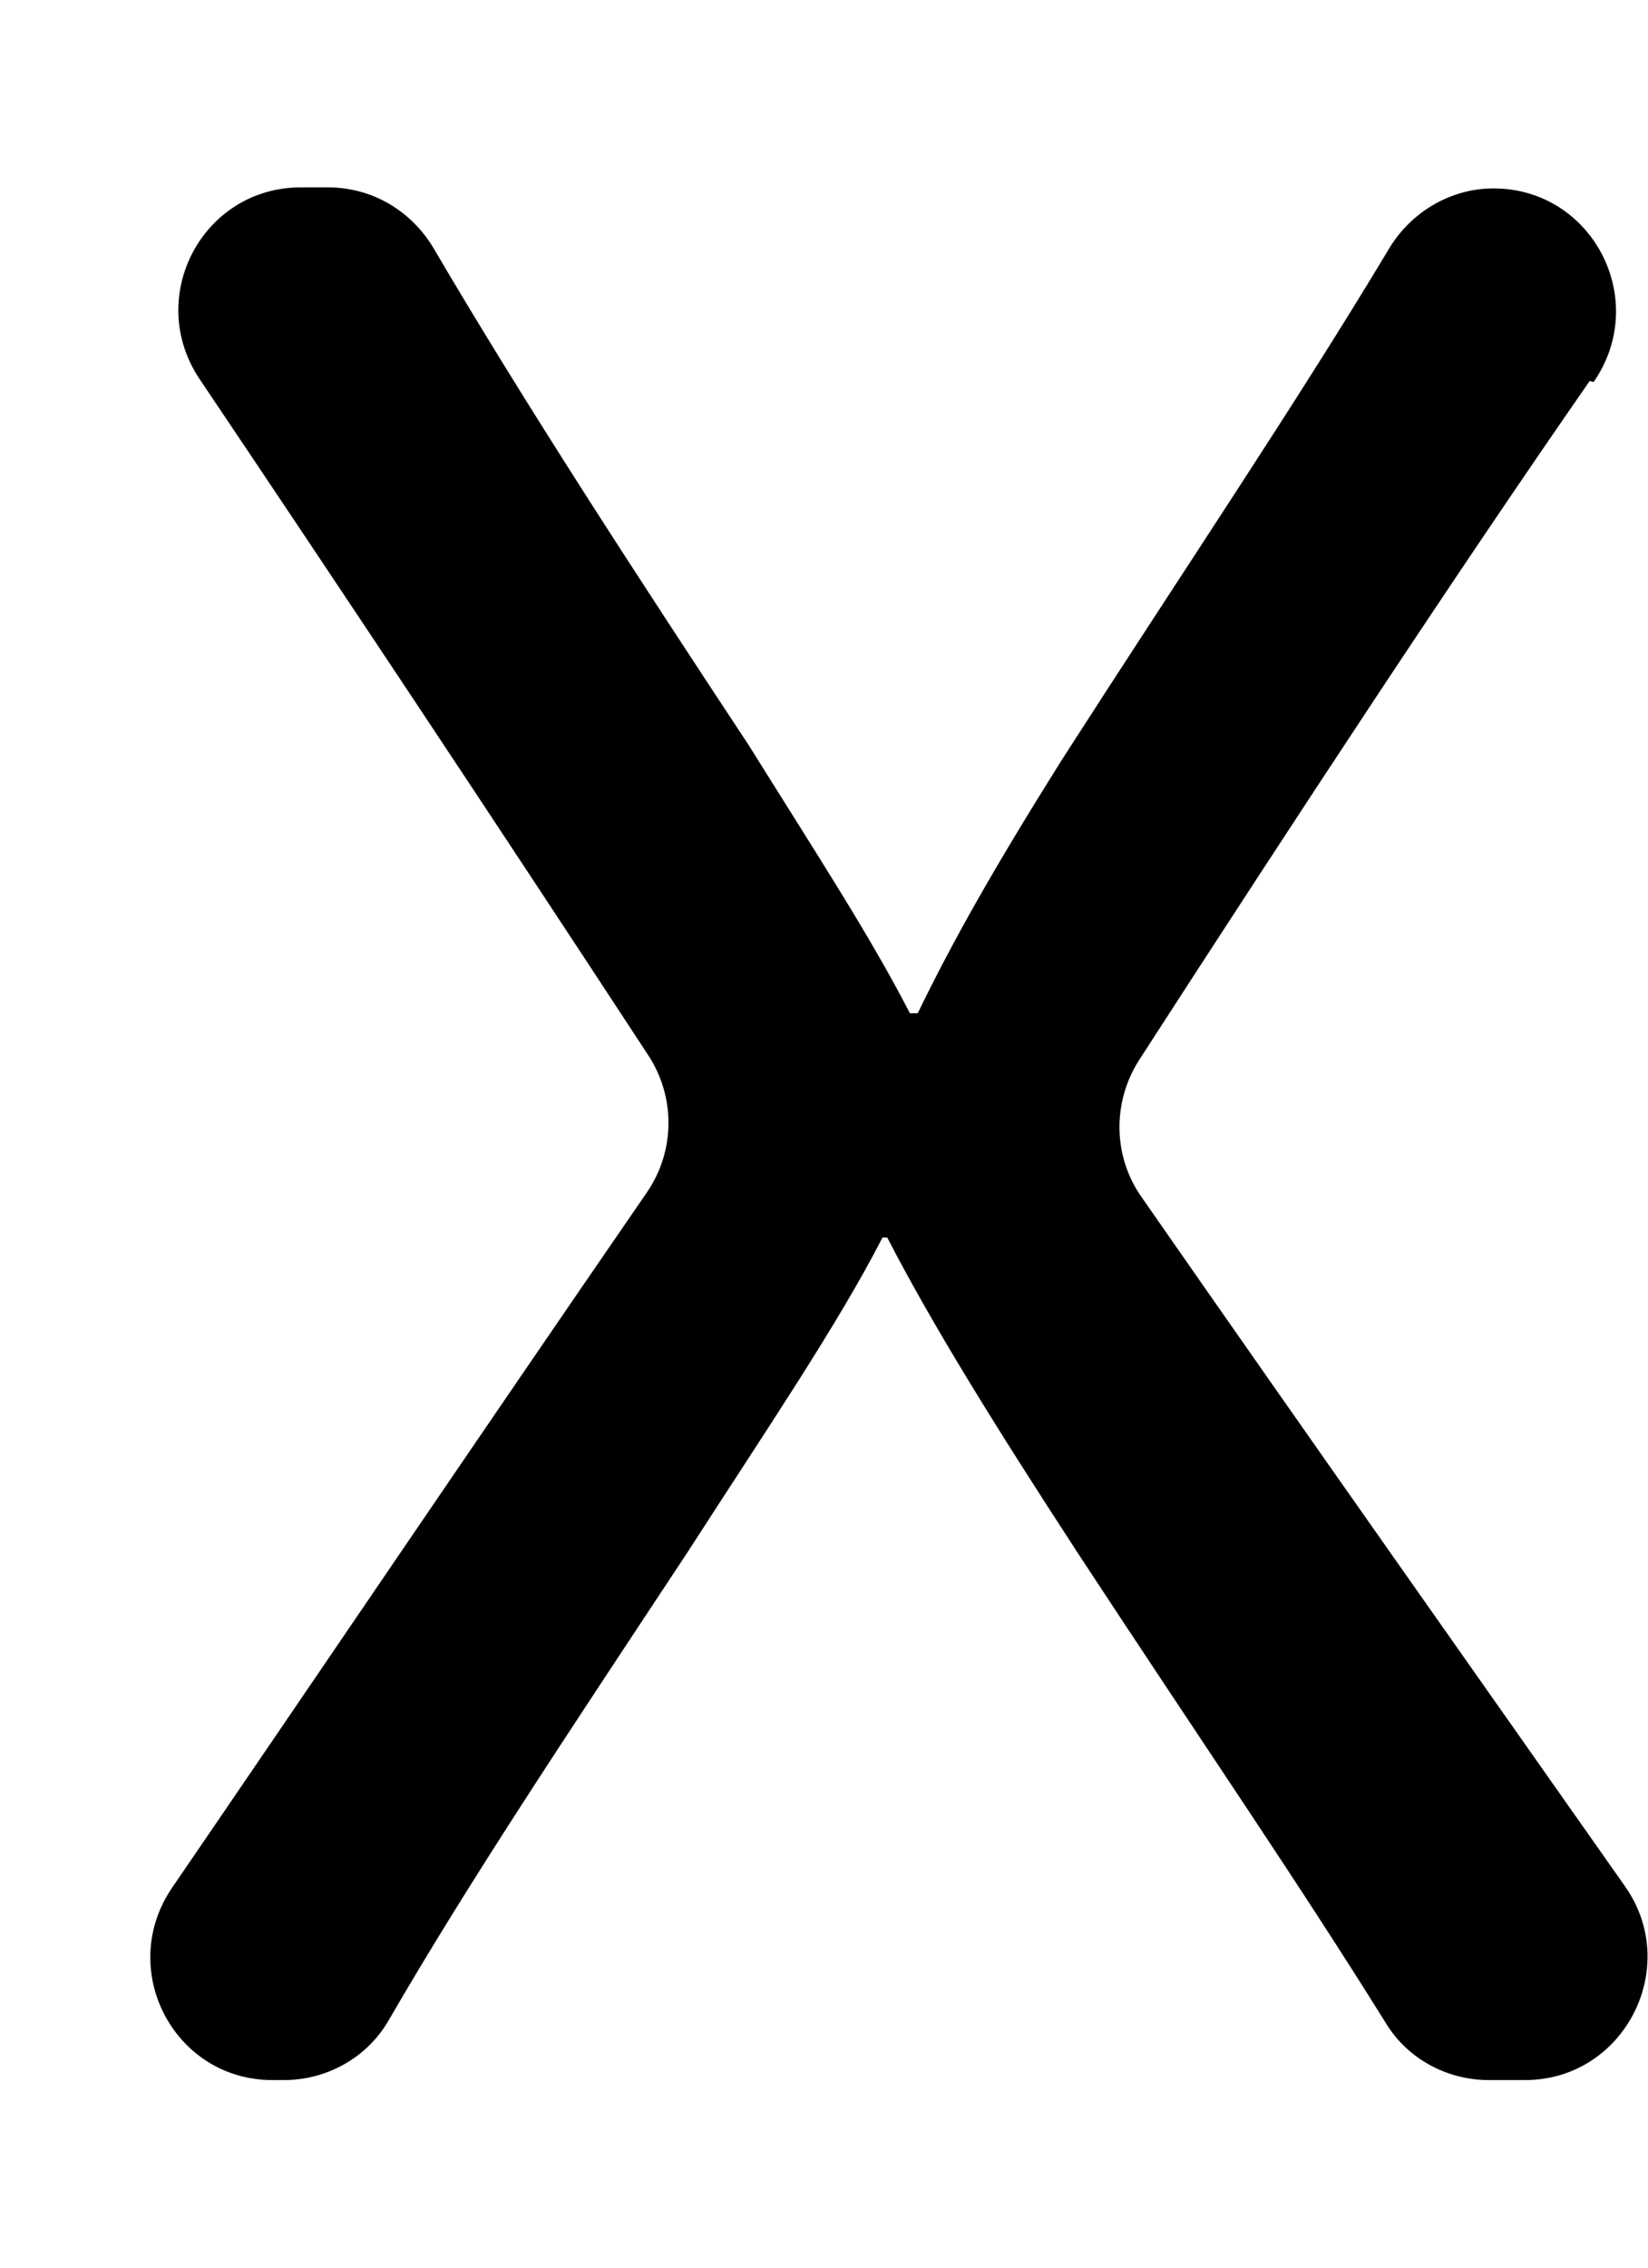 <svg width="8" height="11" viewBox="0 0 8 11" fill="none" xmlns="http://www.w3.org/2000/svg">
<path d="M7.717 1.848C7.074 2.773 6.308 3.938 5.531 5.14C5.398 5.346 5.403 5.61 5.541 5.806C6.355 6.976 7.212 8.188 7.889 9.151C8.165 9.544 7.884 10.09 7.403 10.09H7.227C7.022 10.09 6.831 9.985 6.727 9.813C6.303 9.132 5.841 8.461 5.231 7.532C4.831 6.918 4.527 6.429 4.307 6.003H4.284C4.065 6.429 3.722 6.933 3.336 7.532C2.731 8.447 2.274 9.132 1.888 9.798C1.784 9.98 1.588 10.09 1.379 10.09H1.322C0.845 10.09 0.564 9.554 0.836 9.156C1.479 8.217 2.326 6.966 3.141 5.783C3.279 5.581 3.279 5.318 3.145 5.116C2.379 3.947 1.617 2.802 0.969 1.839C0.702 1.441 0.983 0.909 1.46 0.909H1.593C1.803 0.909 1.993 1.019 2.103 1.201C2.55 1.963 3.098 2.802 3.636 3.617C3.965 4.144 4.222 4.537 4.417 4.915H4.455C4.627 4.561 4.822 4.216 5.15 3.693C5.741 2.773 6.298 1.949 6.746 1.201C6.855 1.024 7.046 0.914 7.25 0.914C7.731 0.914 8.012 1.455 7.736 1.853L7.717 1.848Z" fill="black"/>
</svg>
